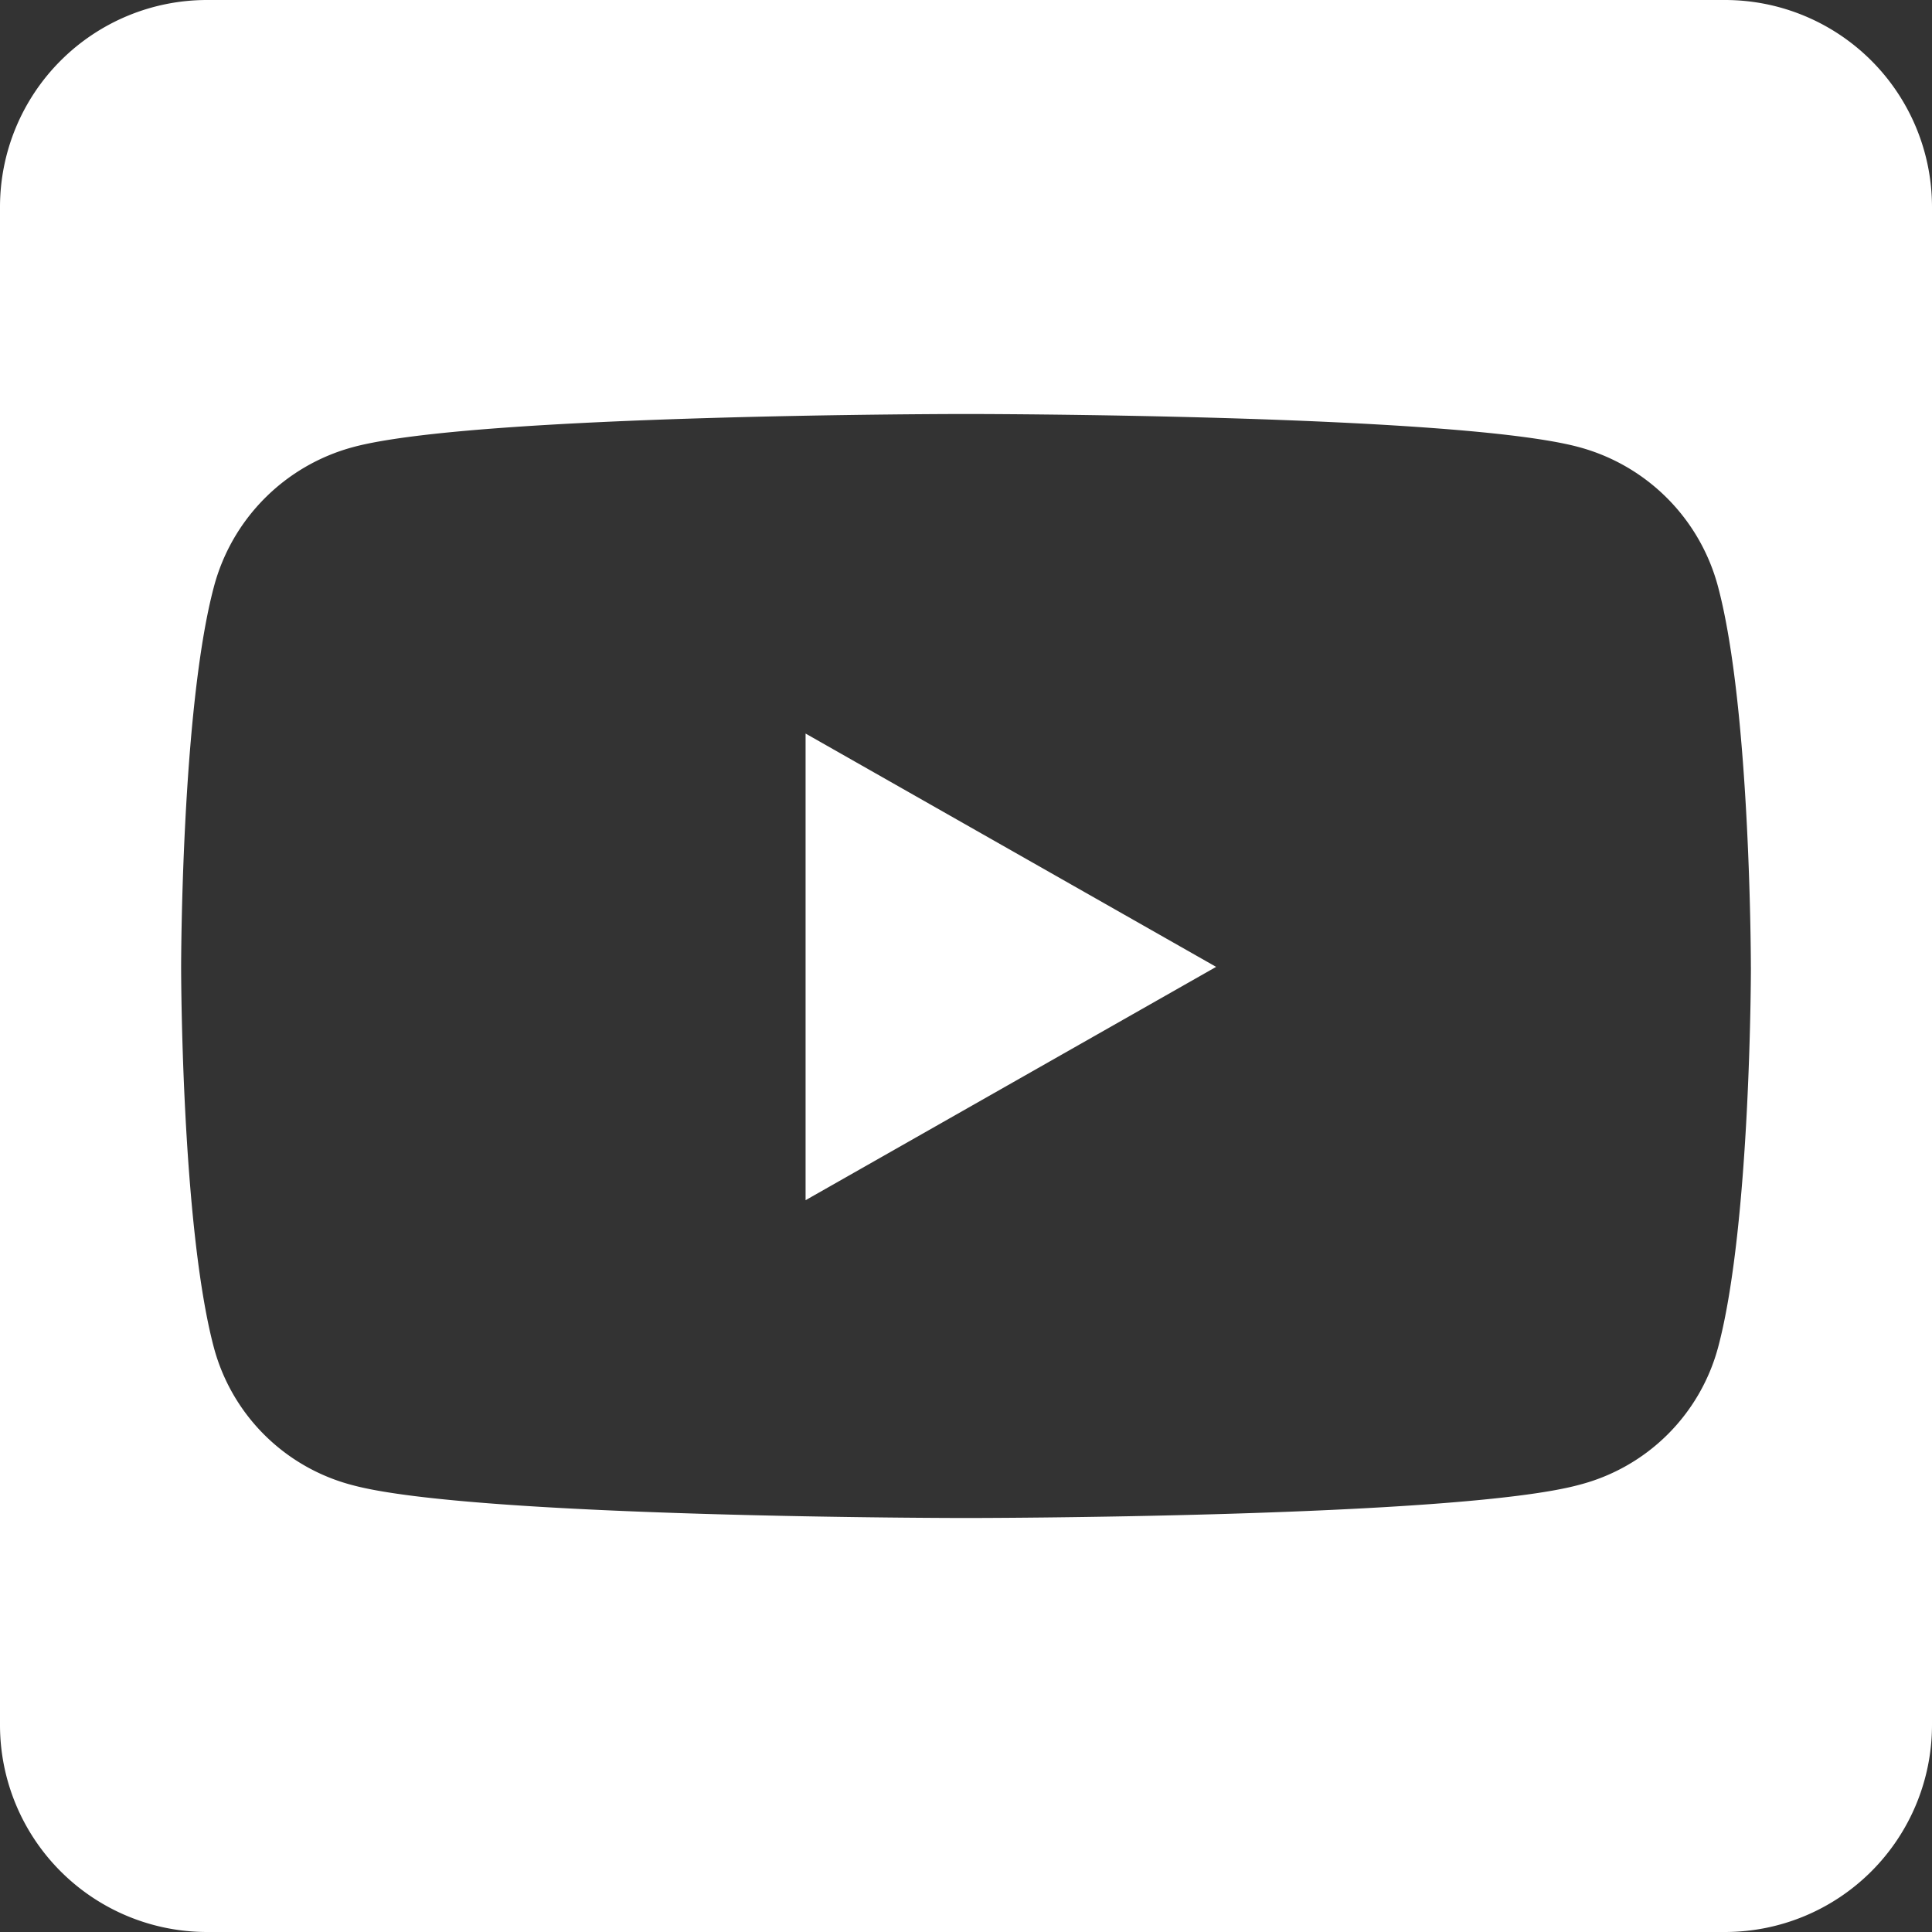 <svg xmlns="http://www.w3.org/2000/svg" width="60" height="60" viewBox="0 0 60 60">
  <rect x="0" y="0" width="60" height="60" fill="#333333" stroke="none"/>
  <path id="icon_youtube" d="M25.018,25.031l12.75,7.246-12.75,7.246ZM60,8.679V55.821a6.43,6.43,0,0,1-6.429,6.429H6.429A6.43,6.43,0,0,1,0,55.821V8.679A6.43,6.43,0,0,1,6.429,2.25H53.571A6.43,6.43,0,0,1,60,8.679ZM54.375,32.29s0-7.982-1.018-11.813a6.113,6.113,0,0,0-4.312-4.339C45.254,15.107,30,15.107,30,15.107s-15.254,0-19.045,1.031a6.113,6.113,0,0,0-4.313,4.339C5.625,24.295,5.625,32.29,5.625,32.29s0,7.982,1.018,11.813a6.025,6.025,0,0,0,4.313,4.272C14.746,49.393,30,49.393,30,49.393s15.254,0,19.045-1.031a6.025,6.025,0,0,0,4.313-4.272c1.018-3.817,1.018-11.8,1.018-11.8Z" transform="translate(0 -2.25)" fill="#fff"/>
</svg>
